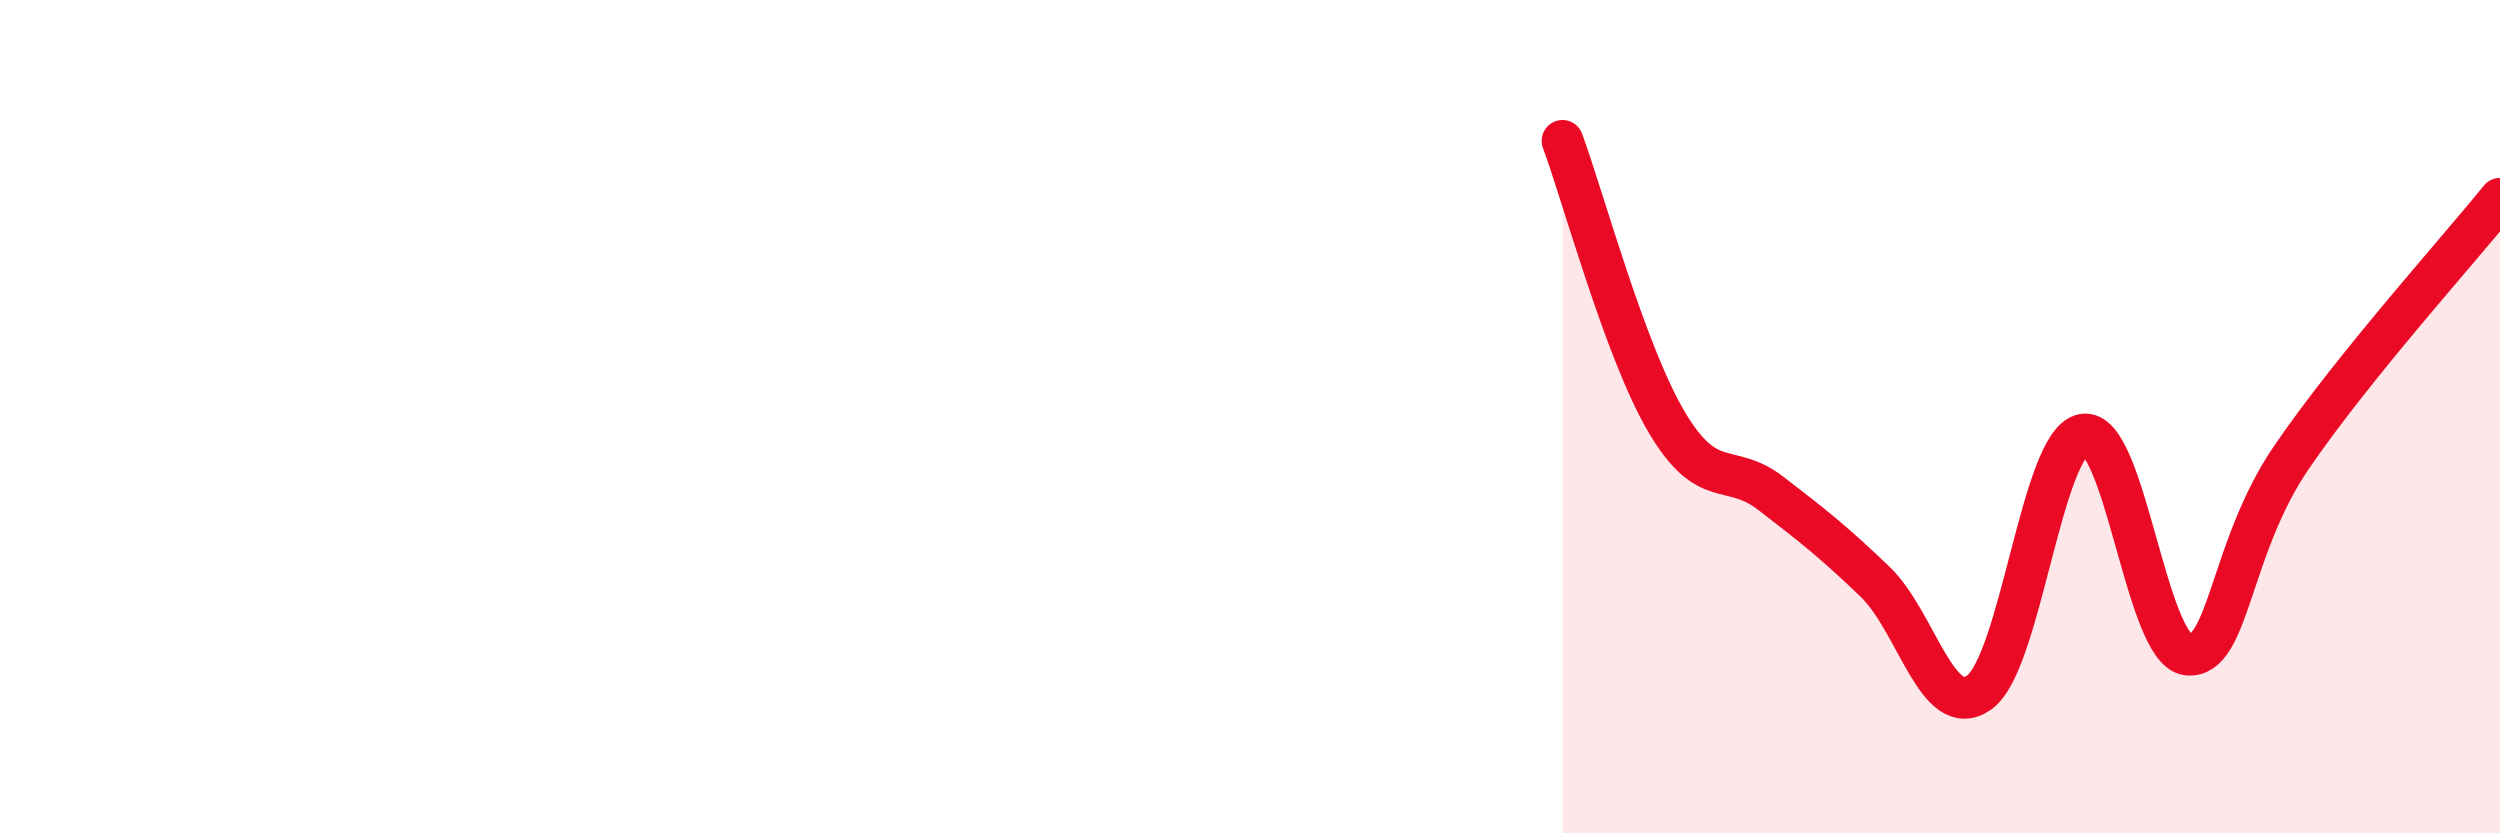 
    <svg width="60" height="20" viewBox="0 0 60 20" xmlns="http://www.w3.org/2000/svg">
      <path
        d="M 37.5,3.38 C 38,4.73 39,8.44 40,10.13 C 41,11.82 41.5,11.07 42.5,11.84 C 43.5,12.61 44,13 45,13.96 C 46,14.92 46.5,17.33 47.5,16.62 C 48.5,15.91 49,10.61 50,10.43 C 51,10.25 51.5,15.6 52.5,15.71 C 53.5,15.82 53.5,13.16 55,10.97 C 56.5,8.78 59,6.01 60,4.77L60 20L37.5 20Z"
        fill="#EB0A25"
        opacity="0.1"
        stroke-linecap="round"
        stroke-linejoin="round"
      />
      <path
        d="M 37.5,3.38 C 38,4.73 39,8.44 40,10.13 C 41,11.82 41.5,11.07 42.5,11.84 C 43.5,12.61 44,13 45,13.96 C 46,14.92 46.5,17.33 47.5,16.62 C 48.5,15.91 49,10.61 50,10.43 C 51,10.25 51.5,15.6 52.5,15.71 C 53.5,15.82 53.5,13.16 55,10.97 C 56.5,8.78 59,6.01 60,4.77"
        stroke="#EB0A25"
        stroke-width="1"
        fill="none"
        stroke-linecap="round"
        stroke-linejoin="round"
      />
    </svg>
  